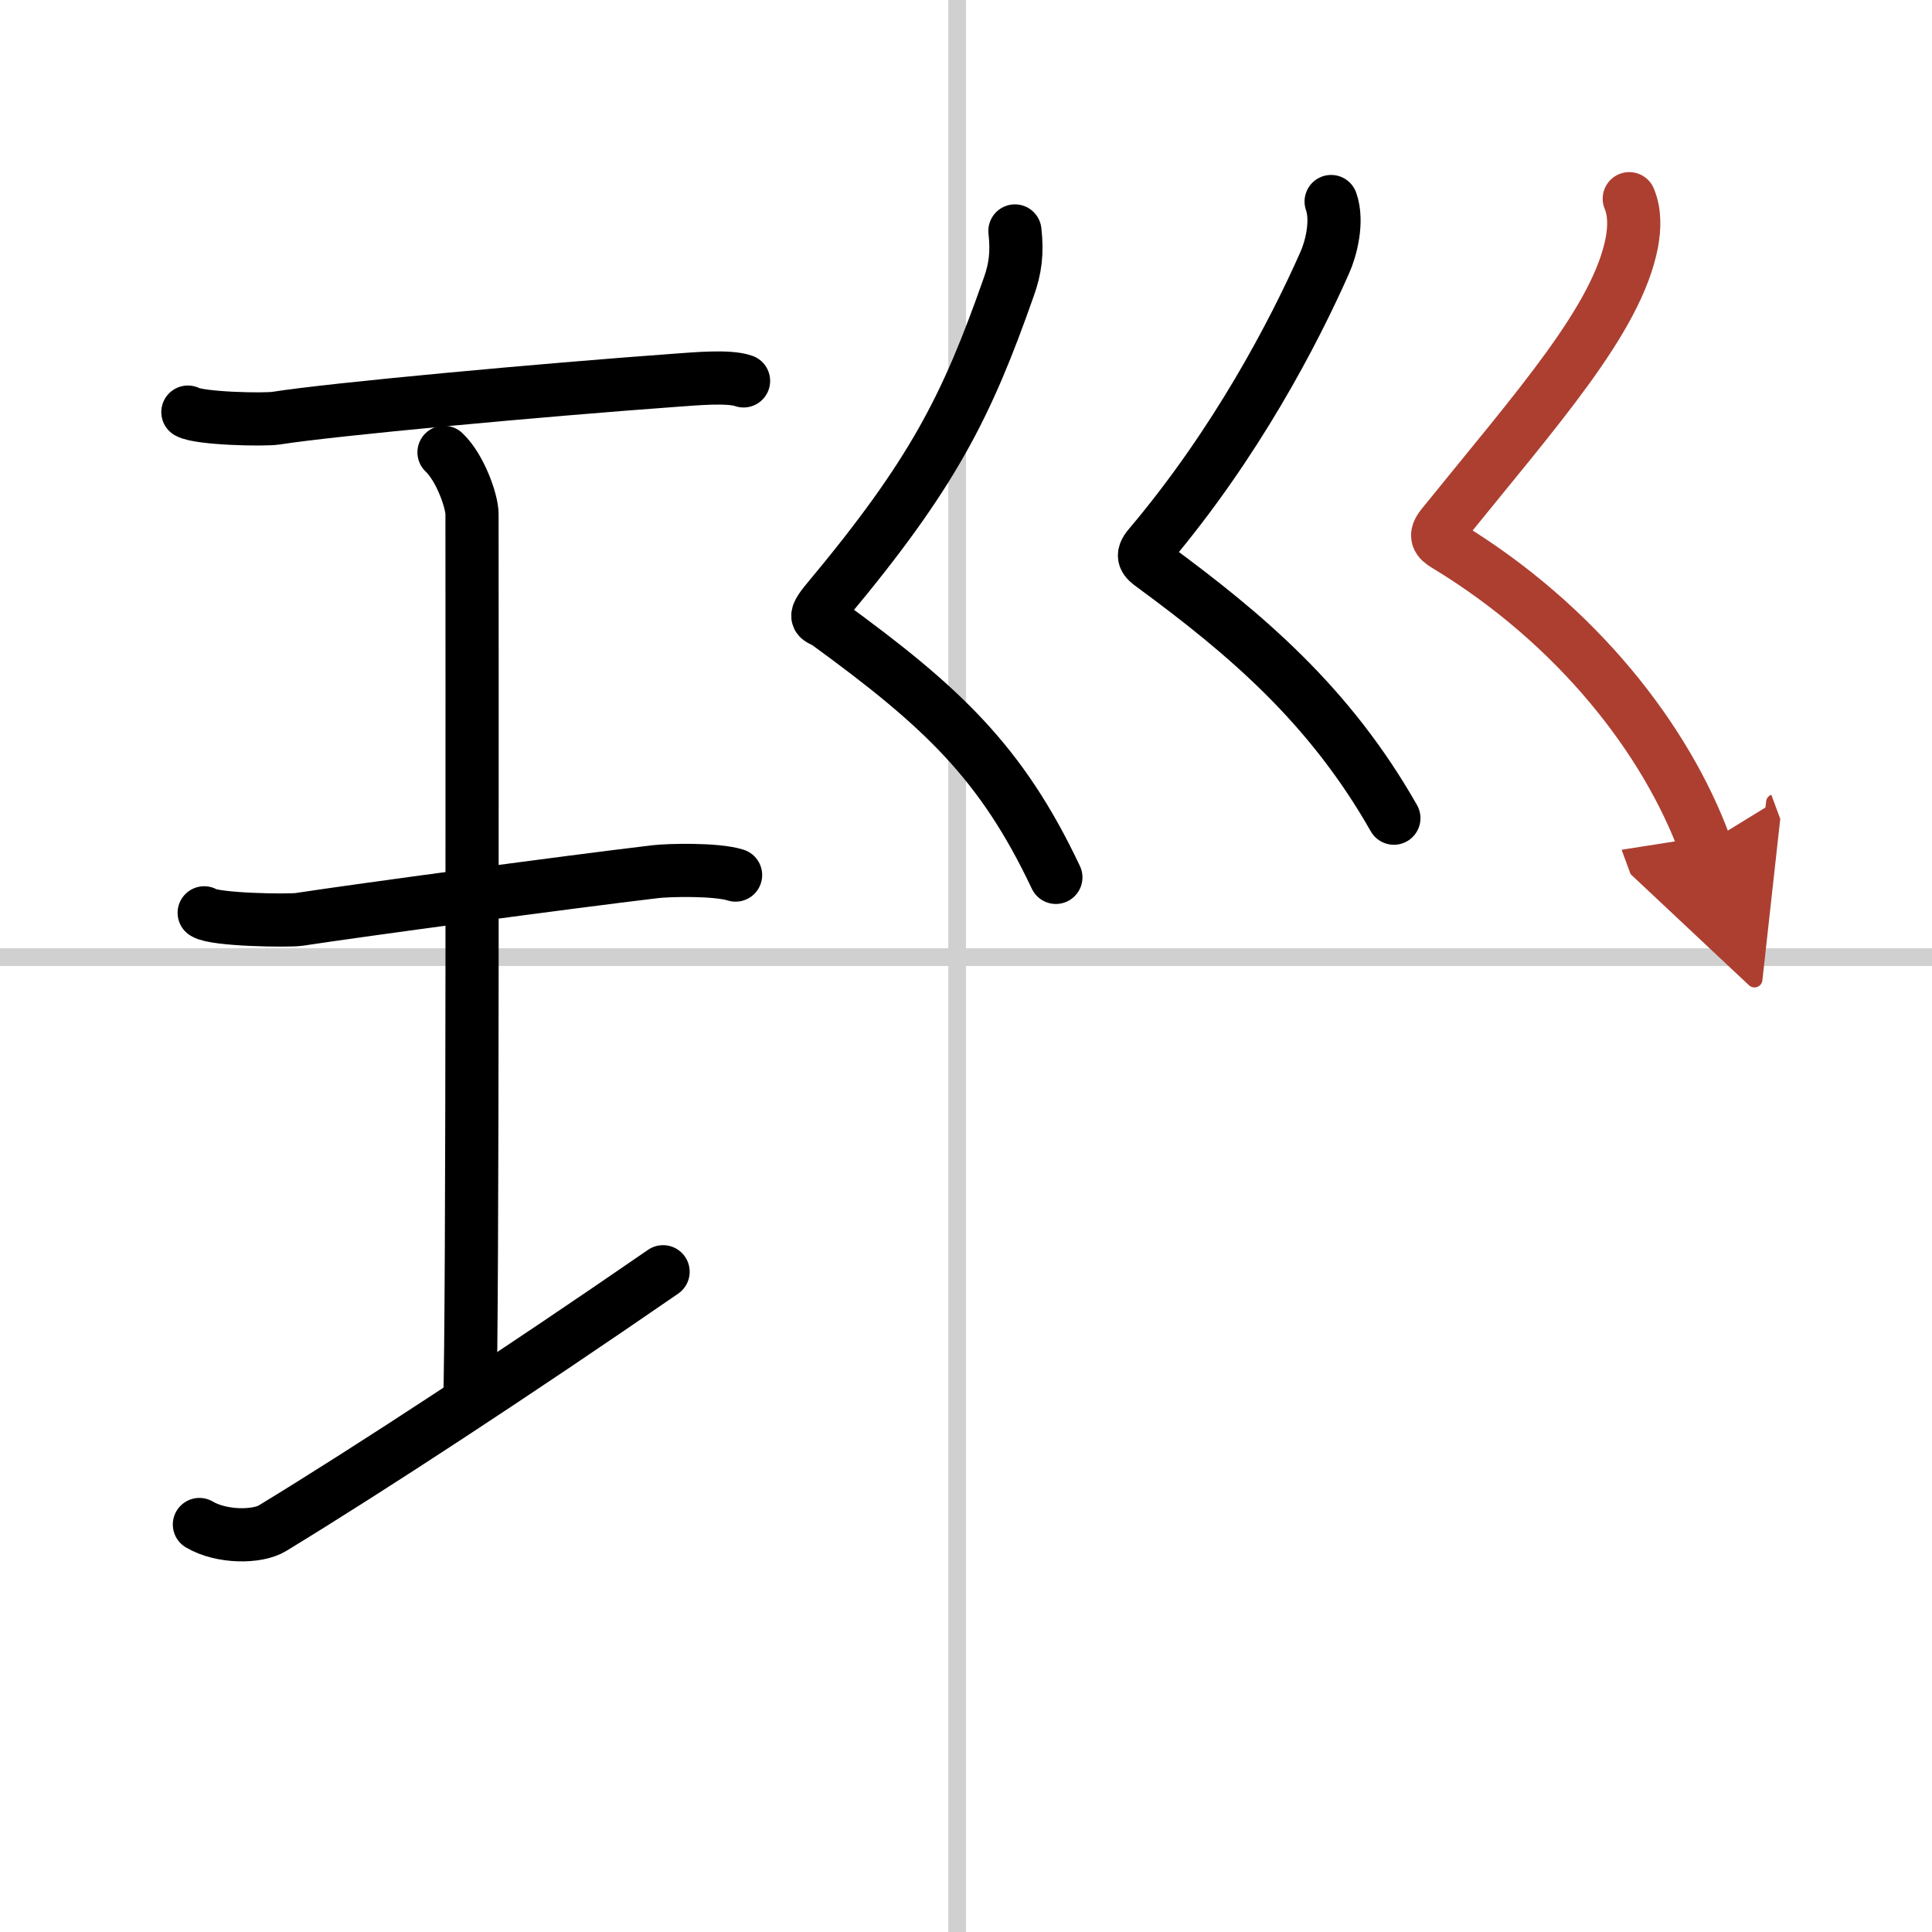 <svg width="400" height="400" viewBox="0 0 109 109" xmlns="http://www.w3.org/2000/svg"><defs><marker id="a" markerWidth="4" orient="auto" refX="1" refY="5" viewBox="0 0 10 10"><polyline points="0 0 10 5 0 10 1 5" fill="#ad3f31" stroke="#ad3f31"/></marker></defs><g fill="none" stroke="#000" stroke-linecap="round" stroke-linejoin="round" stroke-width="3"><rect width="100%" height="100%" fill="#fff" stroke="#fff"/><line x1="54" x2="54" y2="109" stroke="#d0d0d0" stroke-width="1"/><line x2="109" y1="54" y2="54" stroke="#d0d0d0" stroke-width="1"/><path d="m10.6 23.25c0.67 0.37 4.31 0.45 4.99 0.34 3.16-0.5 14.98-1.59 22.56-2.14 1.03-0.07 2.95-0.26 3.8 0.04"/><path d="m25.05 25.52c0.93 0.88 1.58 2.78 1.58 3.48 0 5.95 0.05 46.12-0.13 50.07"/><path d="m11.52 51.5c0.59 0.4 4.75 0.46 5.36 0.37 3.47-0.53 15.28-2.12 20.08-2.69 0.74-0.09 3.44-0.16 4.54 0.19"/><path d="m11.25 86.01c1.25 0.74 3.27 0.73 4.12 0.21 5.45-3.32 13.73-8.74 22.04-14.47"/><path d="m57.26 13.03c0.14 1.24 0.02 2.13-0.34 3.14-2.37 6.75-4.27 10.55-10.23 17.69-0.97 1.16-0.45 0.98 0 1.31 6.44 4.69 9.81 7.83 12.88 14.33"/><path d="m75.1 11.37c0.4 1.13-0.02 2.7-0.36 3.45-1.74 3.93-4.99 10.18-9.91 16-0.48 0.56-0.23 0.78 0.21 1.1 5.21 3.83 9.96 7.83 13.6 14.24"/><path d="m91.92 11.21c0.33 0.79 0.29 1.67 0.15 2.45-0.82 4.34-5.32 9.34-10.7 16-0.46 0.57-0.26 0.82 0.21 1.1 7.42 4.49 12.42 10.99 14.6 16.9" marker-end="url(#a)" stroke="#ad3f31"/></g></svg>

